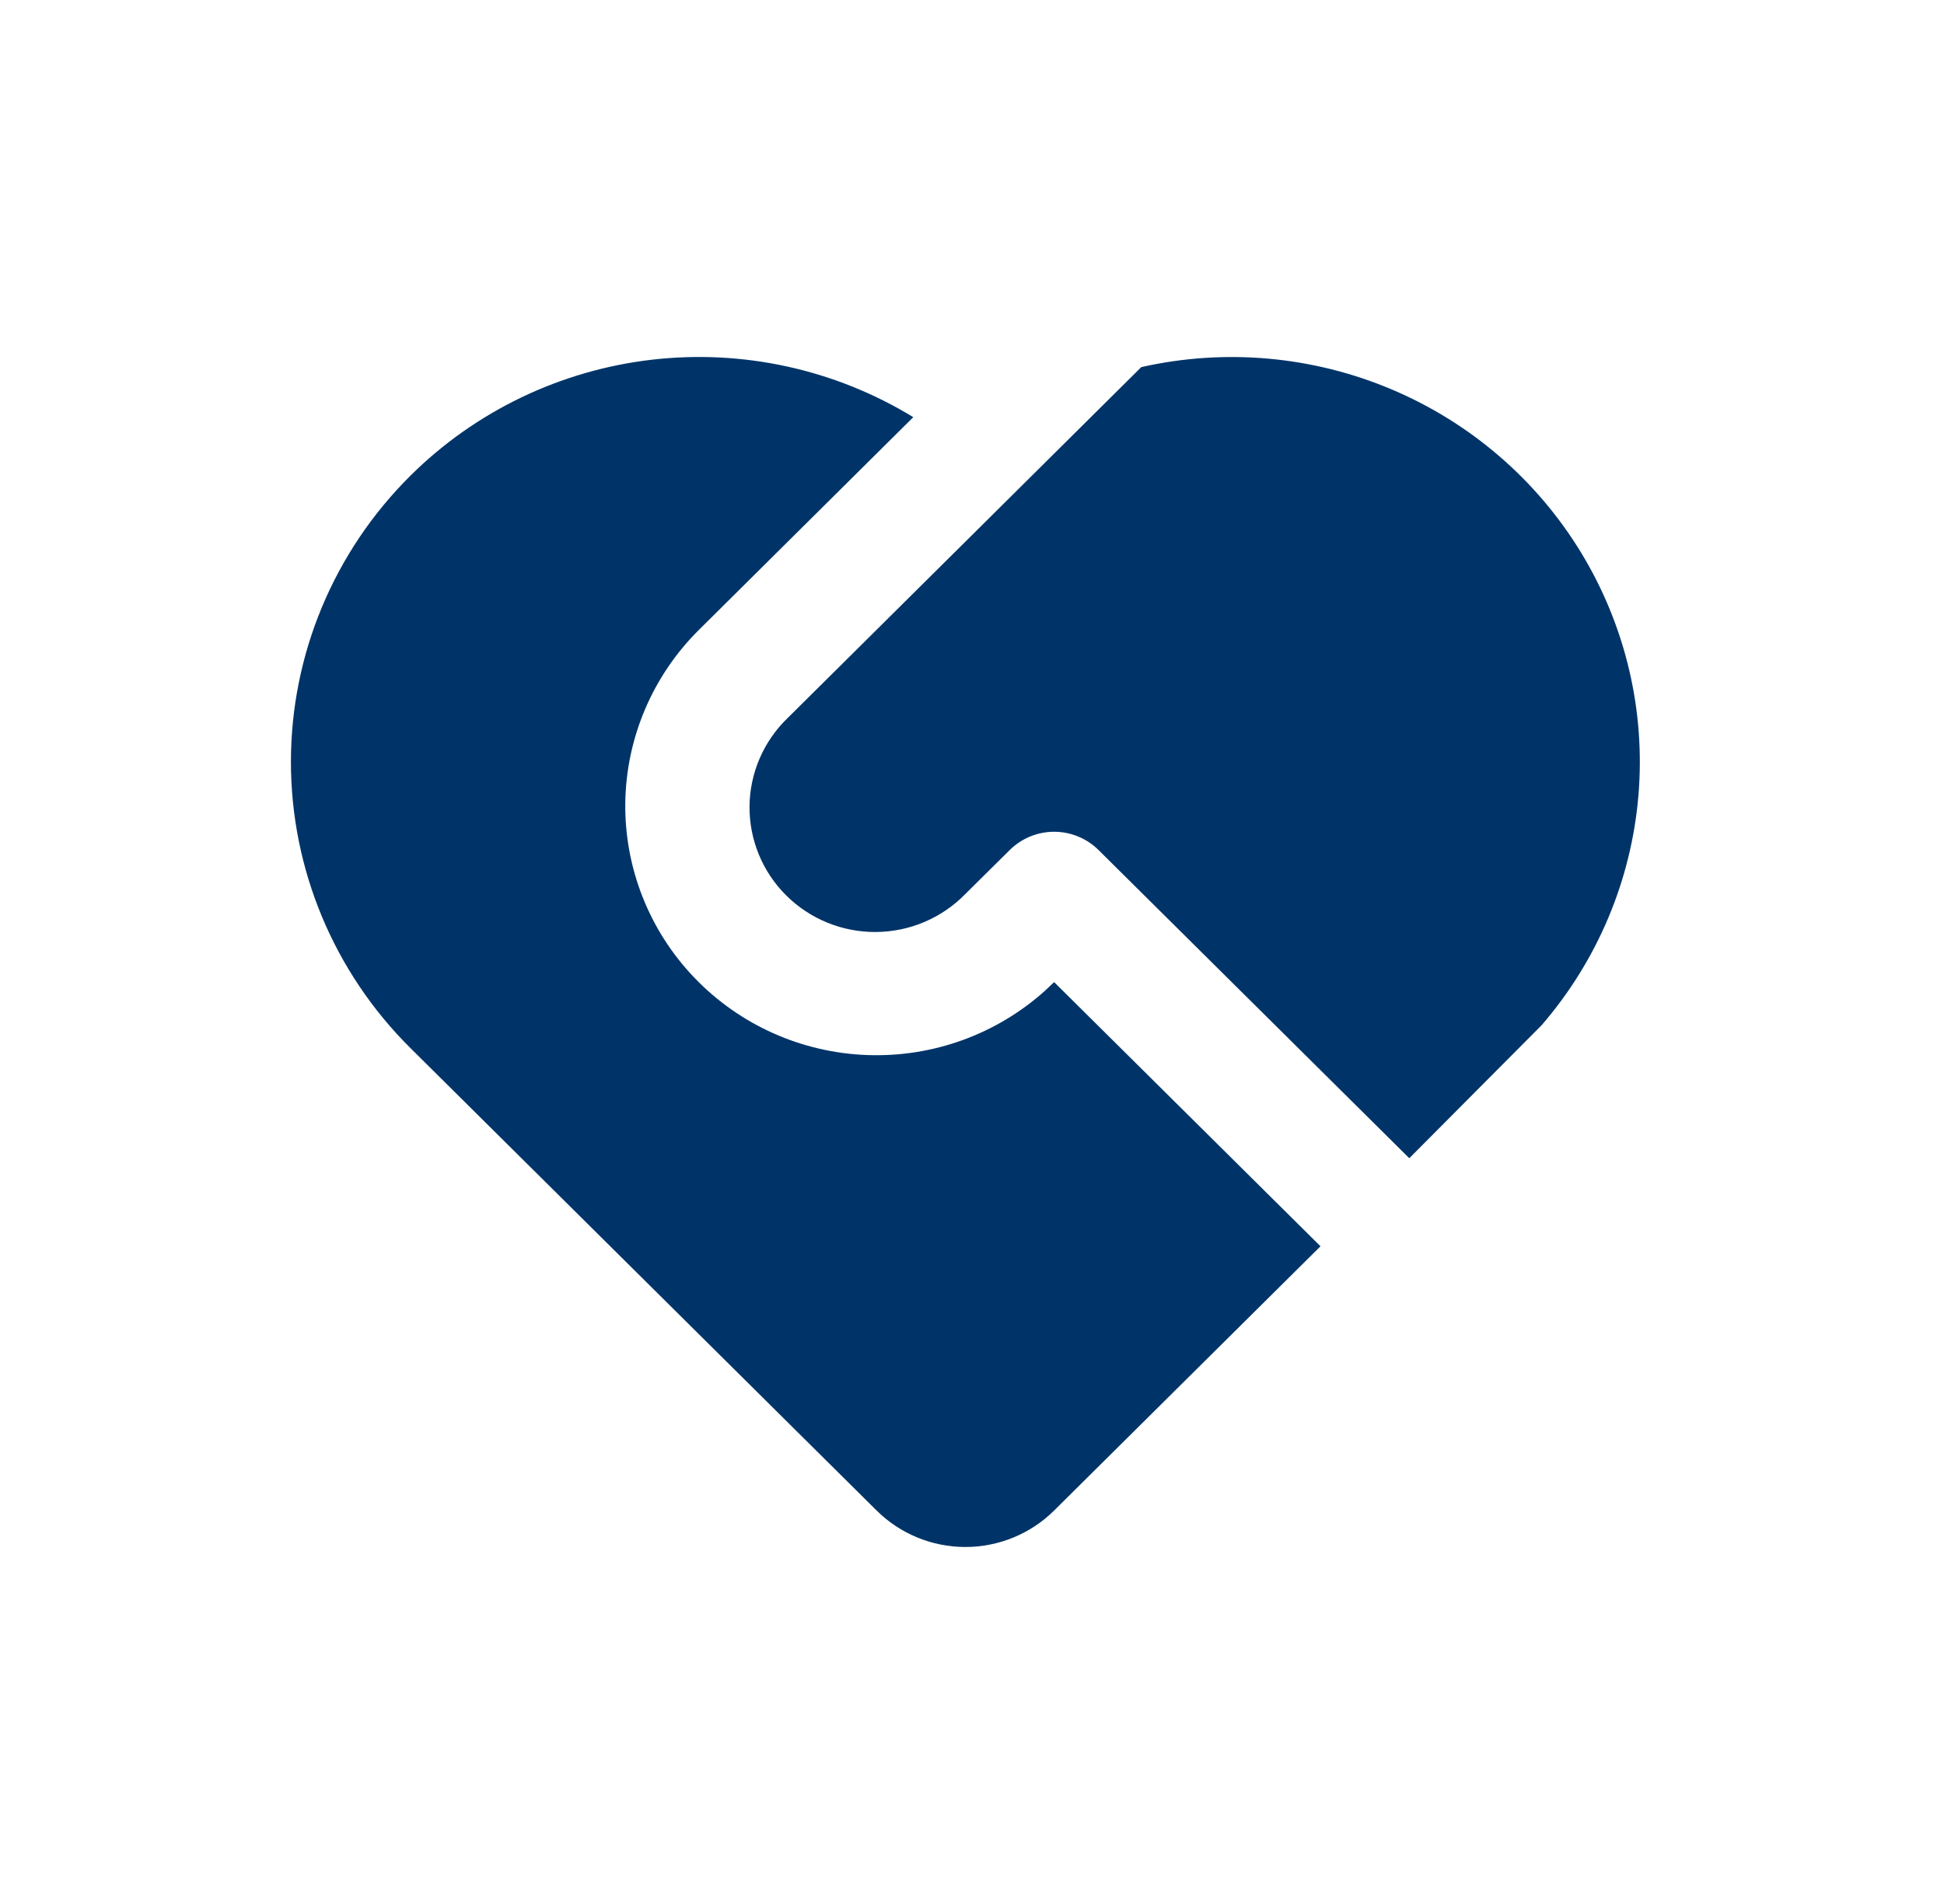 <svg width="49" height="48" viewBox="0 0 49 48" fill="none" xmlns="http://www.w3.org/2000/svg">
<path d="M27.689 21.429C27.392 21.135 26.99 20.969 26.57 20.969C26.151 20.969 25.748 21.135 25.452 21.429L24.333 22.537C24.041 22.837 23.692 23.076 23.306 23.241C22.92 23.406 22.504 23.492 22.084 23.496C21.664 23.5 21.247 23.42 20.858 23.262C20.469 23.104 20.116 22.871 19.819 22.576C19.522 22.282 19.287 21.931 19.128 21.545C18.969 21.159 18.889 20.746 18.892 20.329C18.896 19.912 18.983 19.5 19.149 19.117C19.315 18.733 19.556 18.387 19.858 18.097L28.767 9.255C30.876 8.779 33.083 8.975 35.073 9.815C37.063 10.655 38.736 12.096 39.854 13.934C40.971 15.771 41.477 17.911 41.298 20.05C41.119 22.189 40.265 24.217 38.857 25.847L35.522 29.199L27.689 21.429ZM10.347 11.99C11.984 10.366 14.126 9.337 16.425 9.069C18.725 8.802 21.048 9.312 23.02 10.517L17.619 15.877C16.45 17.036 15.783 18.602 15.761 20.241C15.74 21.881 16.366 23.464 17.505 24.651C18.644 25.839 20.206 26.538 21.858 26.598C23.509 26.659 25.119 26.076 26.343 24.974L26.57 24.759L33.284 31.419L26.57 38.081C25.977 38.669 25.172 39 24.333 39C23.494 39 22.689 38.669 22.096 38.081L10.345 26.422C8.416 24.508 7.333 21.912 7.333 19.206C7.333 16.499 8.418 13.904 10.347 11.99Z" fill="#003468"/>
</svg>
